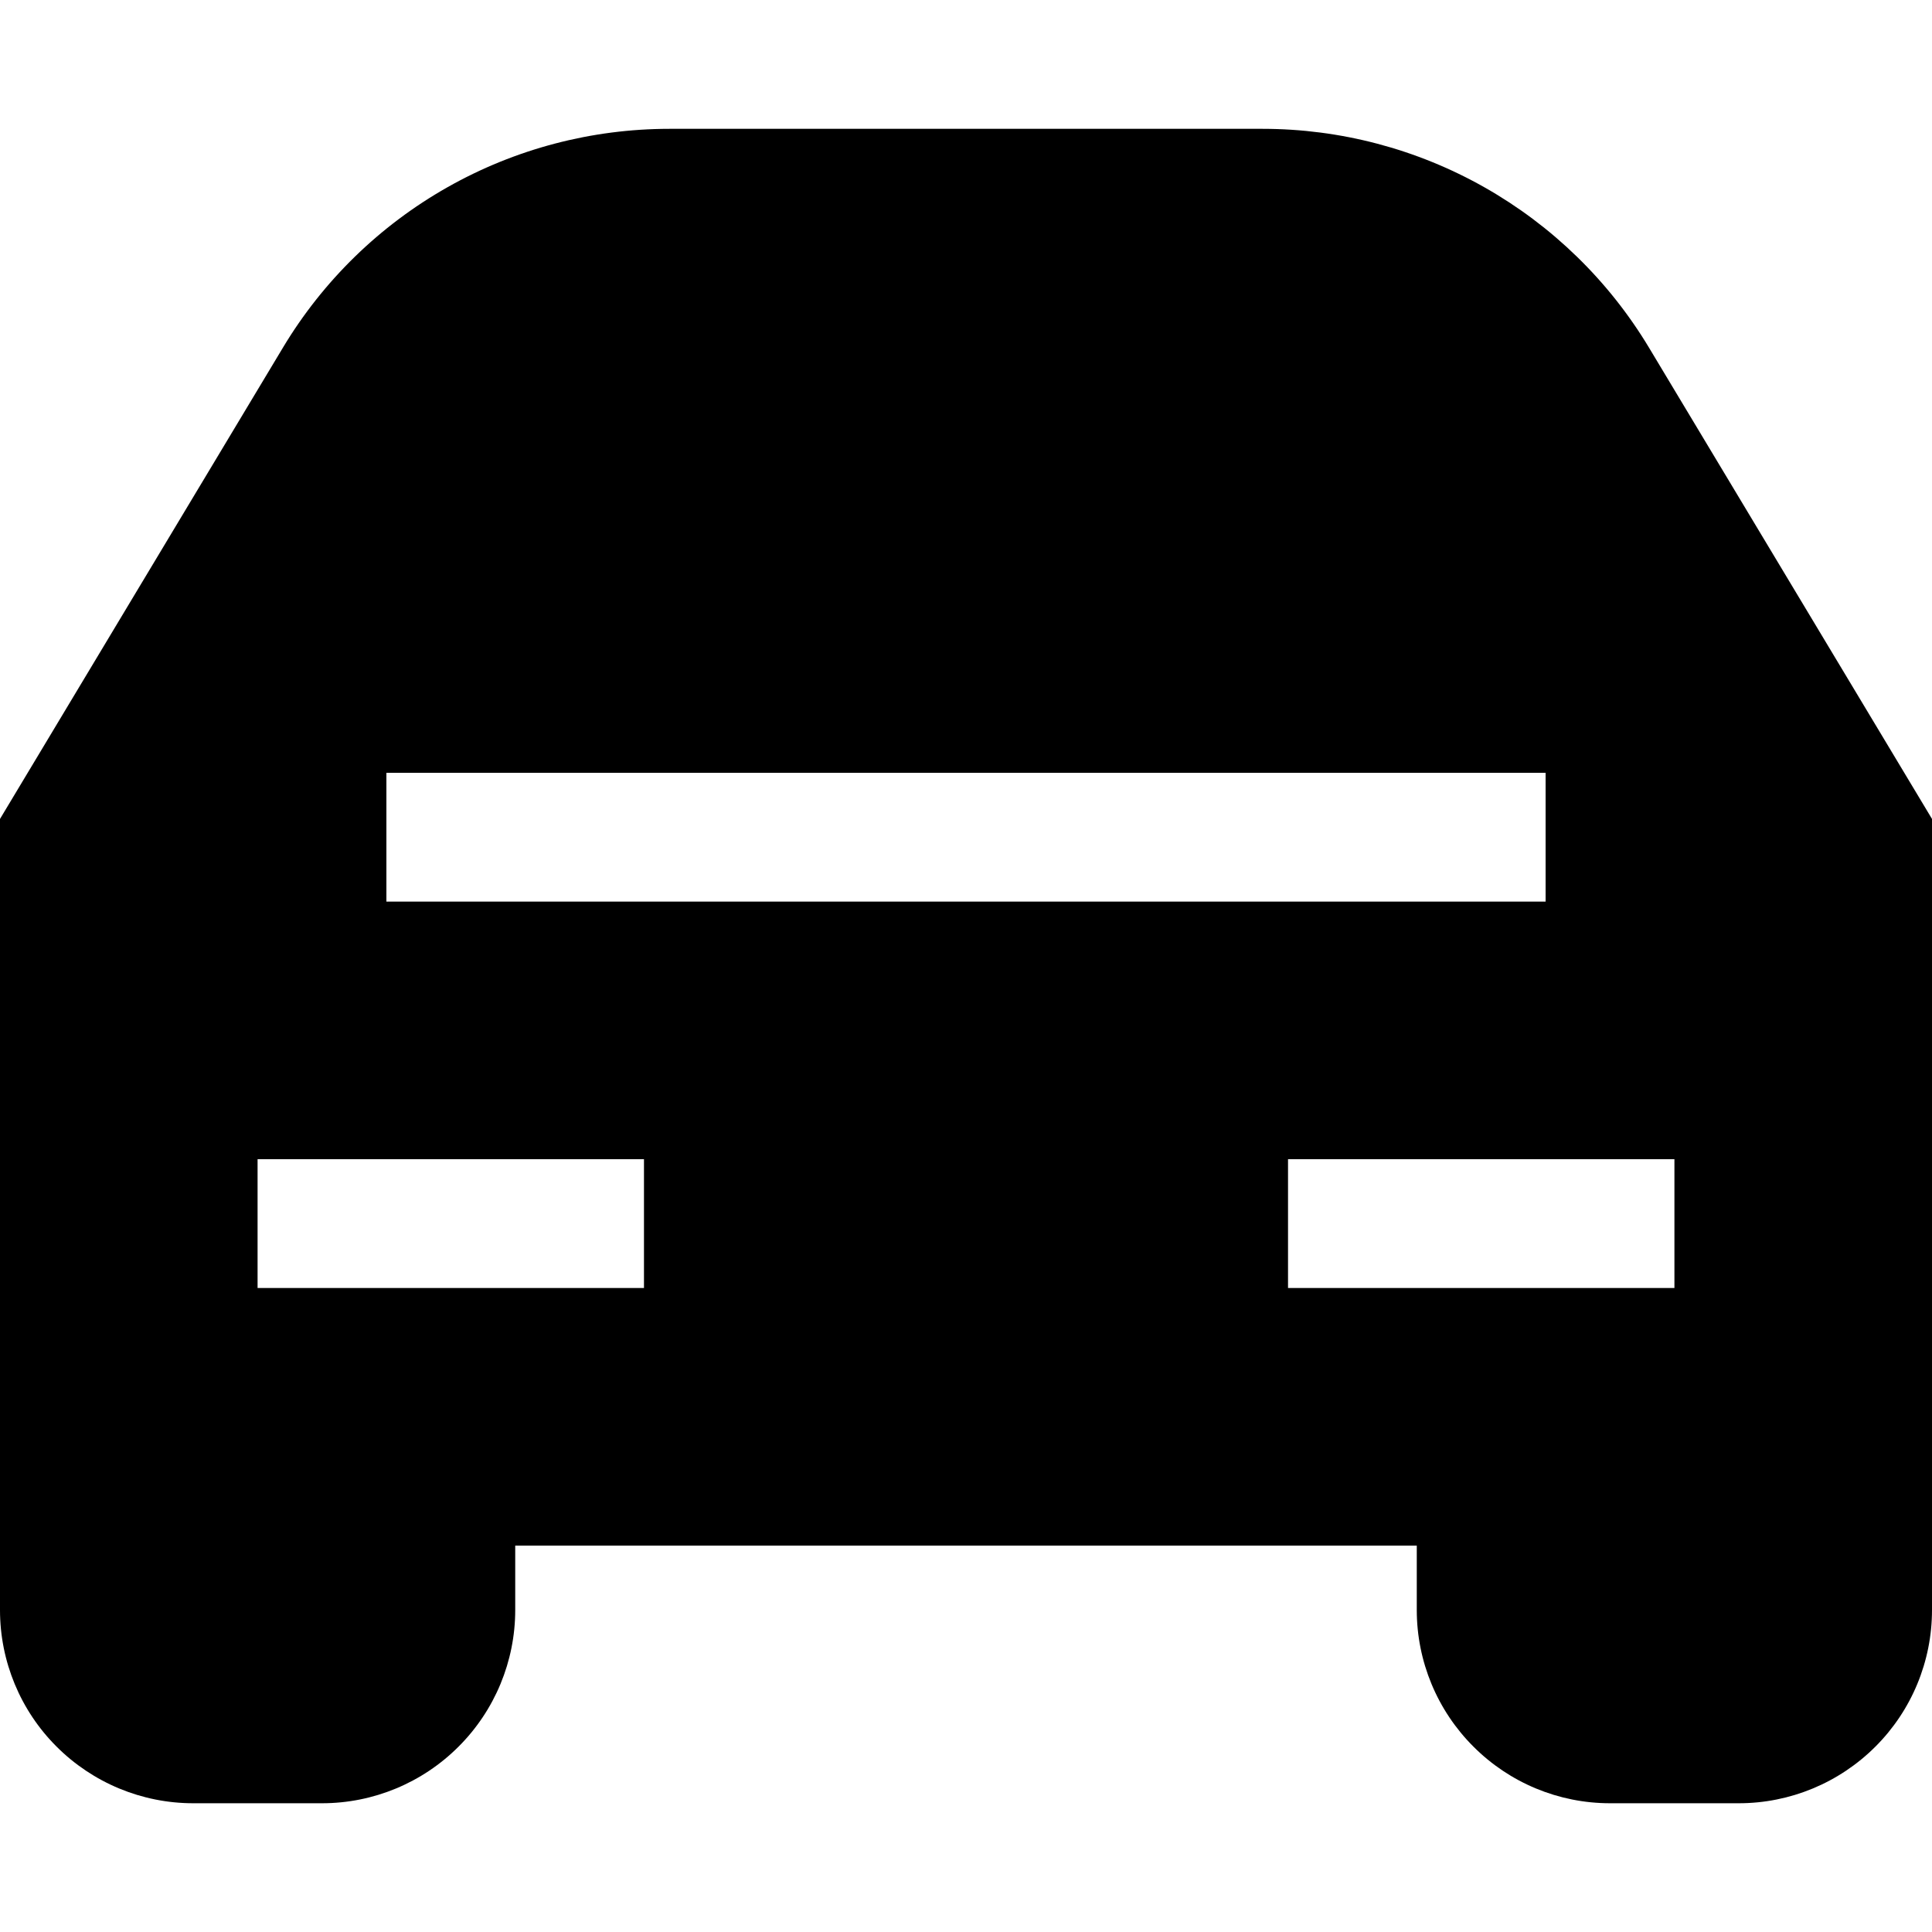 <svg width="25" height="25" viewBox="0 0 25 25" fill="none" xmlns="http://www.w3.org/2000/svg">
<path fill-rule="evenodd" clip-rule="evenodd" d="M3.662 4.497C4.18 3.634 4.913 2.919 5.79 2.423C6.666 1.927 7.656 1.667 8.663 1.667H16.337C17.343 1.667 18.333 1.928 19.209 2.424C20.085 2.92 20.818 3.634 21.337 4.497L25 10.597V20.834C25 21.497 24.737 22.133 24.268 22.601C23.799 23.07 23.163 23.334 22.5 23.334H20.833C20.17 23.334 19.534 23.07 19.066 22.601C18.597 22.133 18.333 21.497 18.333 20.834V20H6.667V20.834C6.667 21.497 6.403 22.133 5.934 22.601C5.466 23.07 4.83 23.334 4.167 23.334H2.5C1.837 23.334 1.201 23.07 0.732 22.601C0.263 22.133 0 21.497 0 20.834L0 10.597L3.662 4.497ZM20 11.667H5V10H20V11.667ZM3.333 16.667H8.333V15H3.333V16.667ZM21.667 15H16.667V16.667H21.667V15Z" fill="black"/>
</svg>
